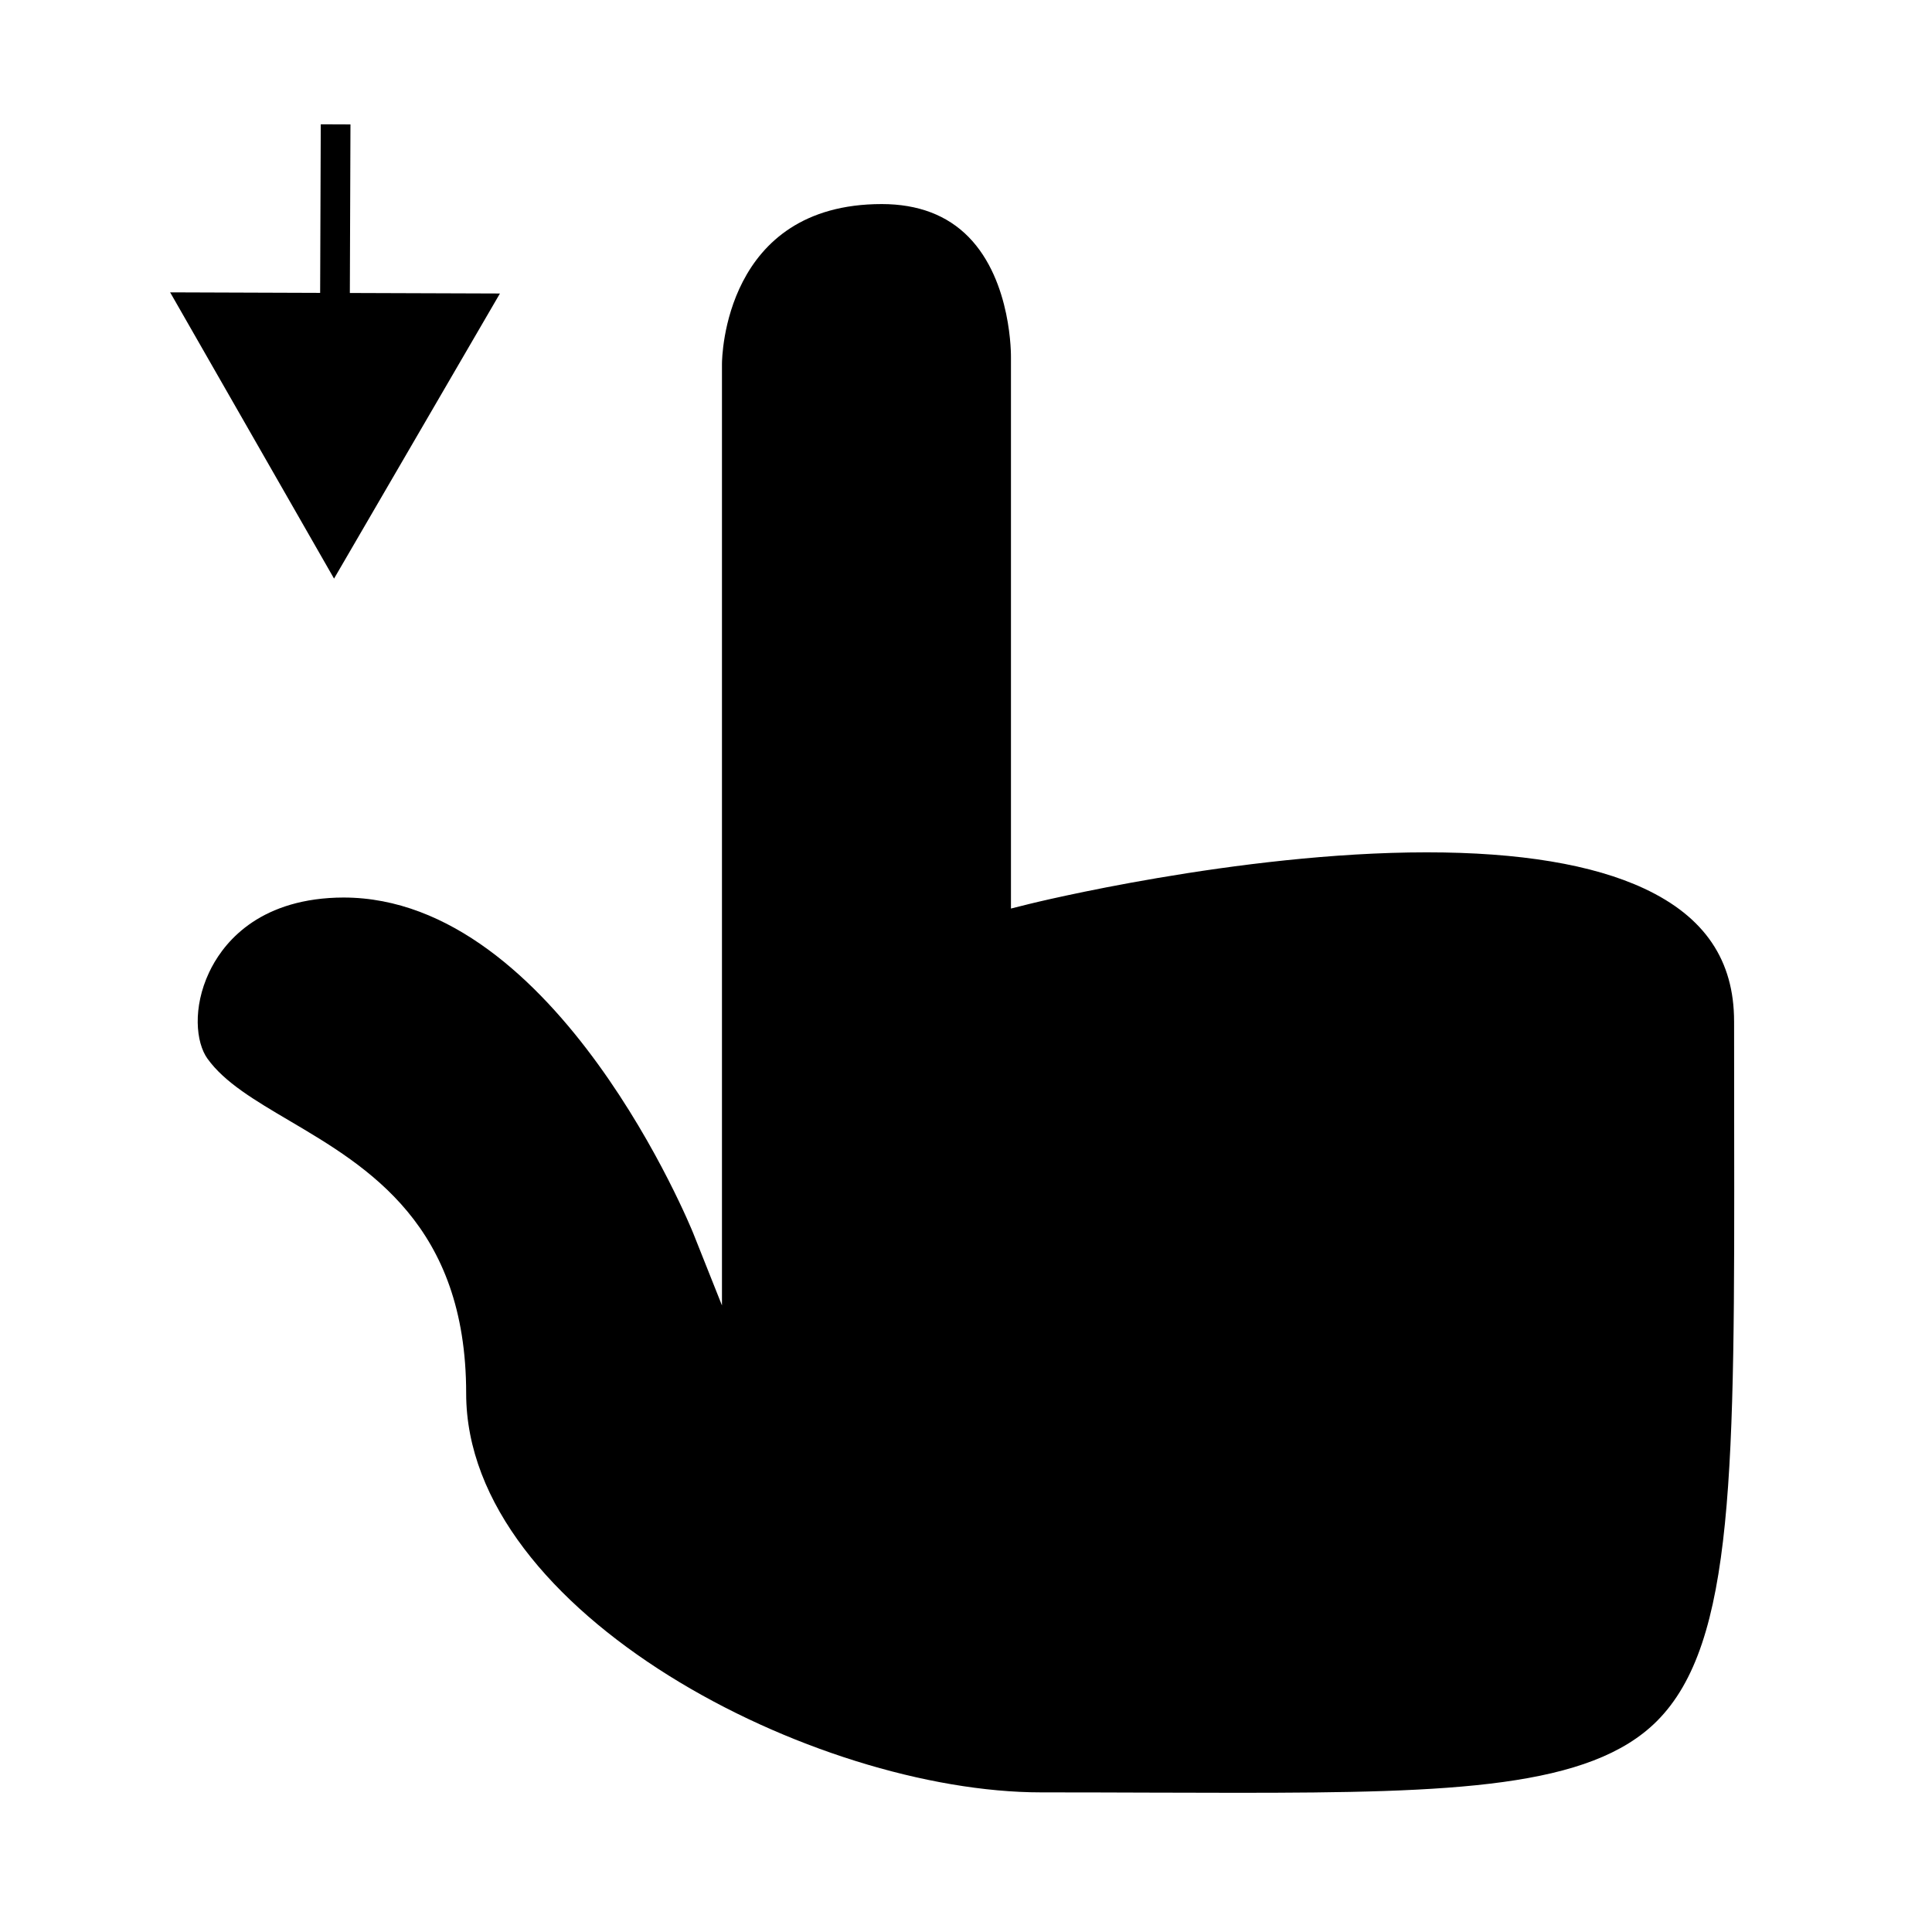 <?xml version="1.0" encoding="UTF-8"?>
<!-- Uploaded to: SVG Repo, www.svgrepo.com, Generator: SVG Repo Mixer Tools -->
<svg fill="#000000" width="800px" height="800px" version="1.1" viewBox="144 144 512 512" xmlns="http://www.w3.org/2000/svg">
 <g>
  <path d="m603.55 414.71c0.012-16.223-7.781-27.746-23.832-35.242-13.641-6.367-33.02-9.59-57.613-9.59-50.023 0-104.75 13.535-105.3 13.672l-4.891 1.223v-145.96c0.004-0.293 0.316-20.219-11.211-31.996-5.668-5.793-13.418-8.738-23.027-8.738-41.711 0-42.34 40.625-42.348 42.352v249.52l-7.594-19.082c-0.352-0.891-36.074-89.016-92.715-89.016-1.266 0-2.547 0.047-3.836 0.133-20.246 1.406-28.598 12.961-31.777 19.727-4.371 9.305-3.516 18.543-0.418 22.852 4.539 6.309 12.492 11 21.695 16.426 20.875 12.316 46.855 27.648 46.855 72.277 0 58.359 92.234 105.73 152.43 105.73 10.066 0 19.59 0.031 28.605 0.062 8.094 0.027 15.77 0.051 23.059 0.051 57.543 0 93.754-1.281 111.47-19.012 20.641-20.668 20.582-66.398 20.469-157.52-0.016-8.852-0.027-18.129-0.02-27.859z"/>
  <path d="m276.49 221.78-39.777-0.137 0.164-44.672-7.871-0.031-0.164 44.676-39.754-0.141 43.438 75.859z"/>
 </g>
</svg>